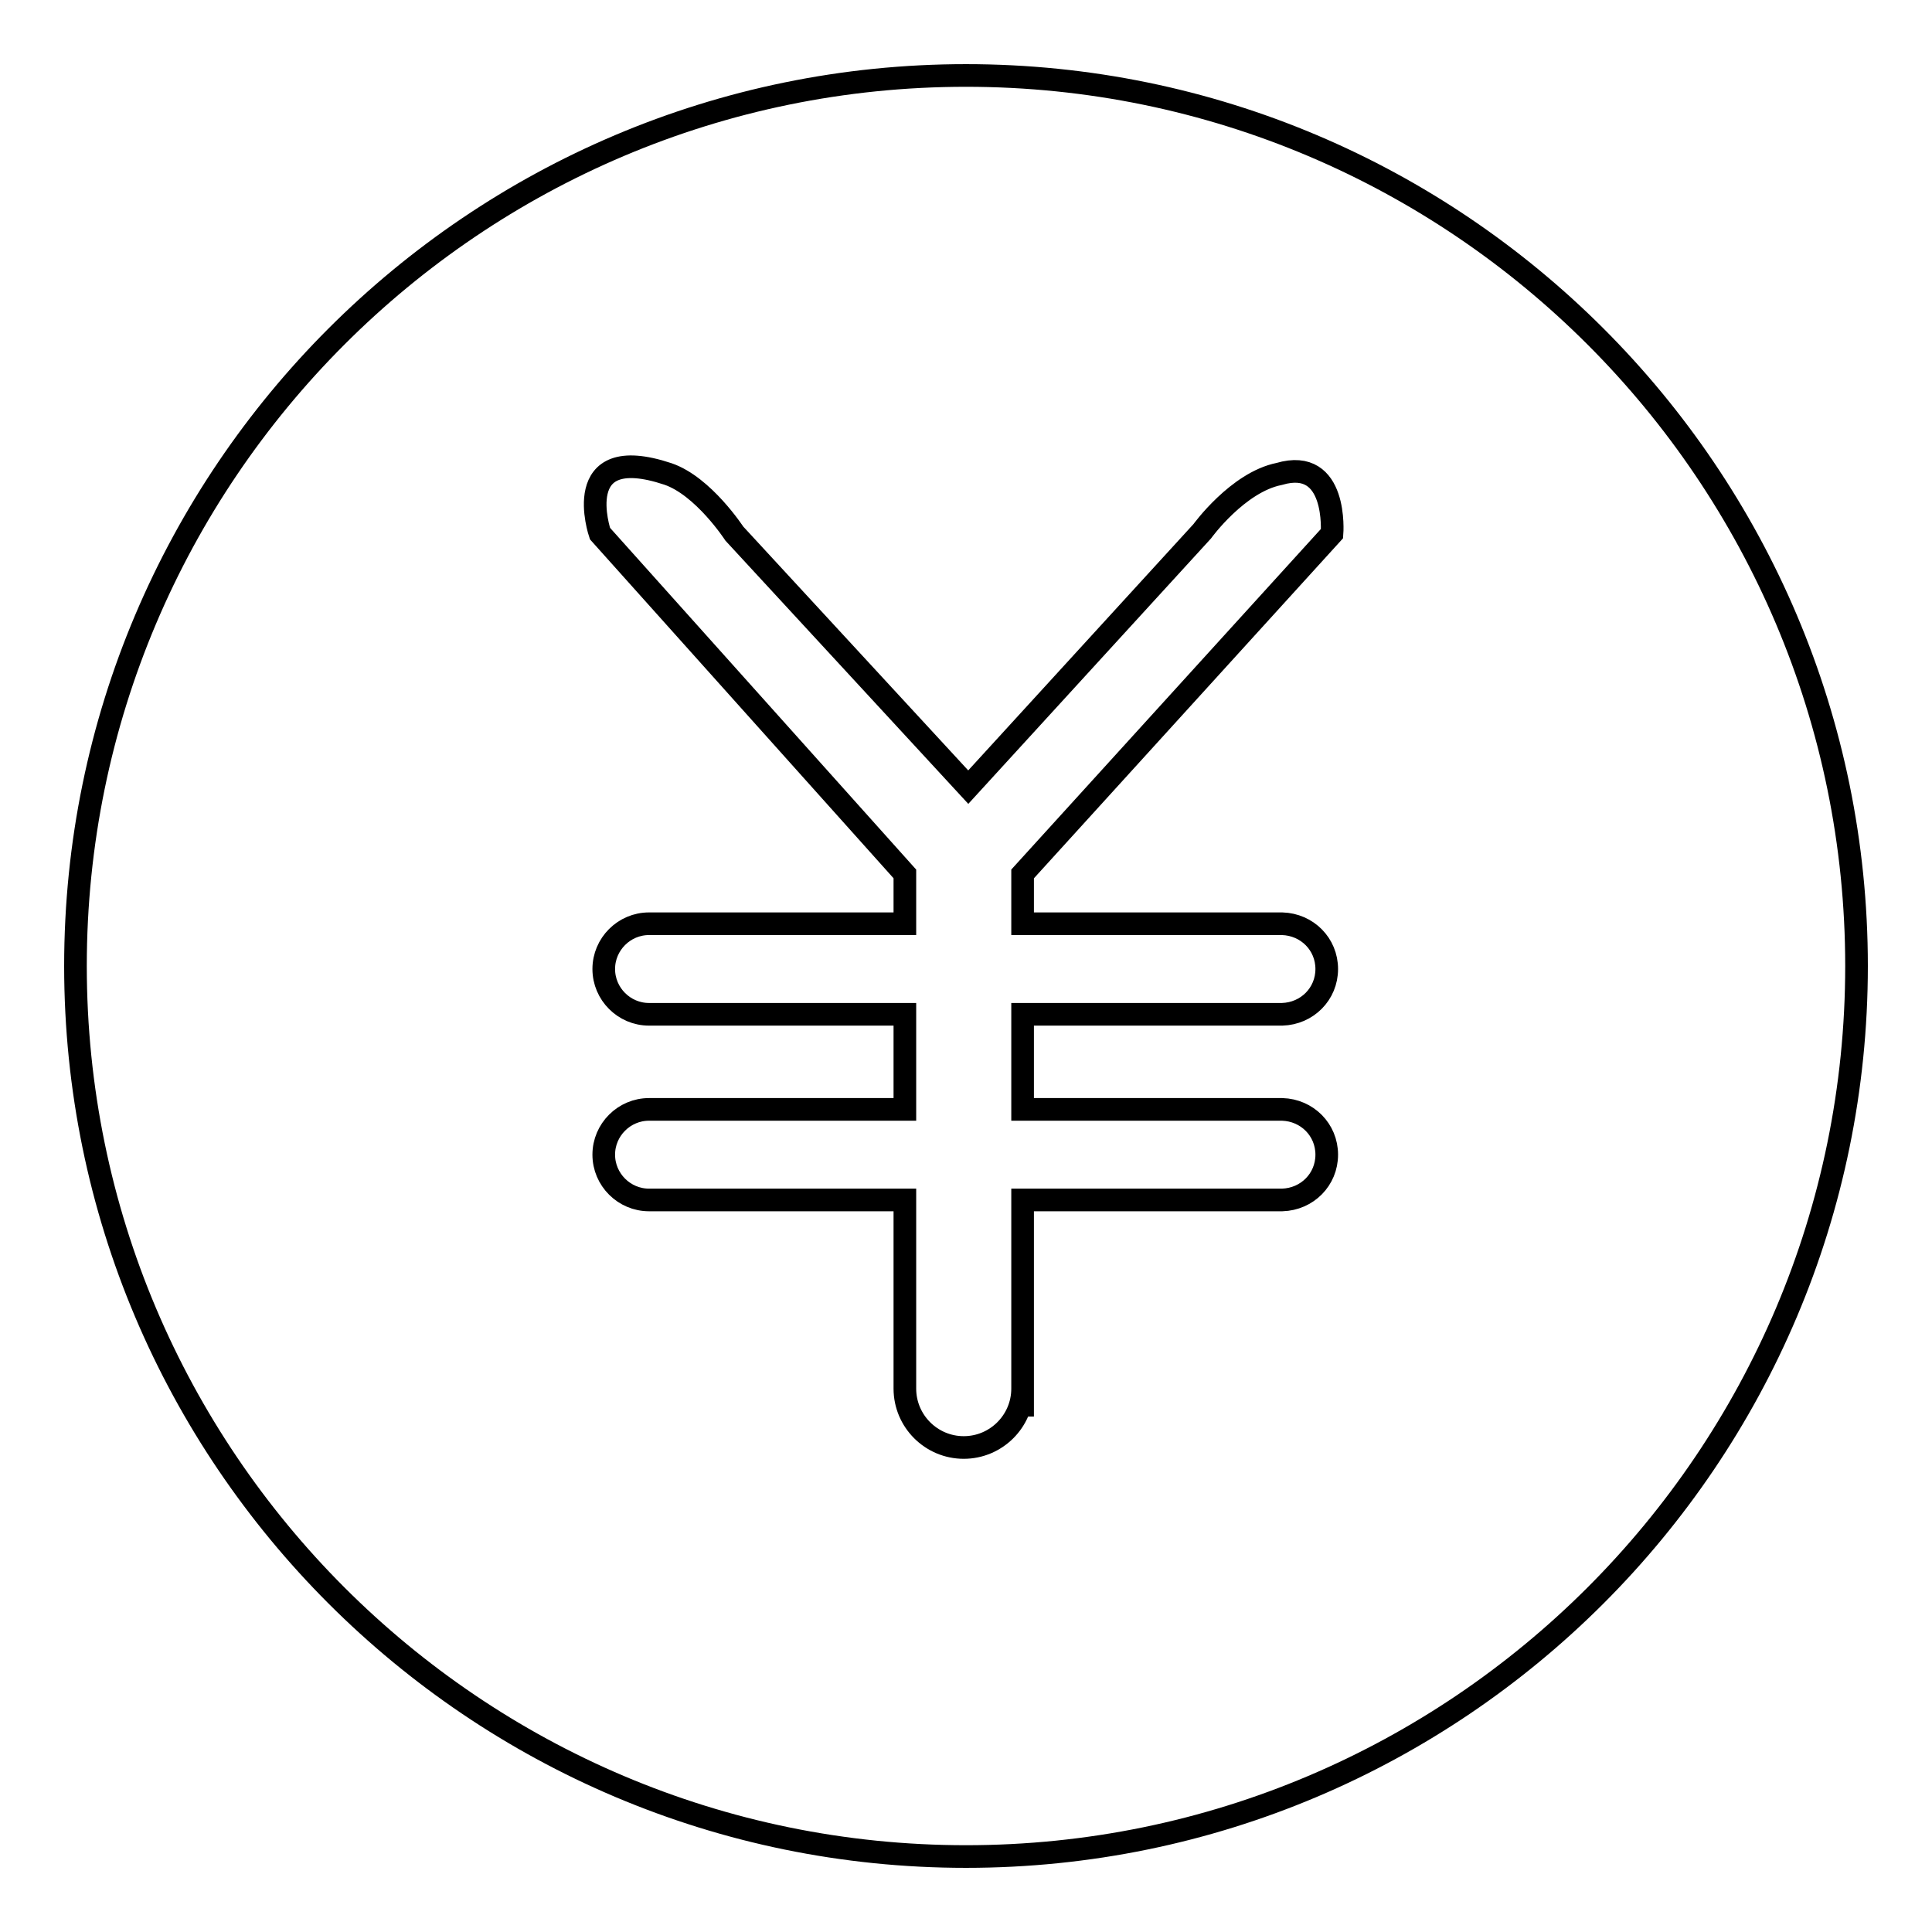 <?xml version="1.0" encoding="utf-8"?>
<!-- Svg Vector Icons : http://www.onlinewebfonts.com/icon -->
<!DOCTYPE svg PUBLIC "-//W3C//DTD SVG 1.1//EN" "http://www.w3.org/Graphics/SVG/1.1/DTD/svg11.dtd">
<svg version="1.1" xmlns="http://www.w3.org/2000/svg" xmlns:xlink="http://www.w3.org/1999/xlink" x="0px" y="0px" viewBox="0 0 256 256" enable-background="new 0 0 256 256" xml:space="preserve">
<g><g><path stroke-width="3" fill-opacity="0" stroke="#000000"  d="M128,10C62.9,10,10,62.9,10,128c0,65.1,52.9,118,118,118c65.1,0,118-52.9,118-118C246,62.9,193.1,10,128,10z M176.5,70.7l-41,45.1v6.6h34.4v0c3.3,0.1,5.9,2.7,5.9,6s-2.6,5.9-5.9,6l0,0h-0.1c0,0-0.1,0-0.1,0c0,0-0.1,0-0.1,0h-34.1v12.6h34.4v0c3.3,0.1,5.9,2.7,5.9,6c0,3.3-2.6,5.9-5.9,6l0,0h-0.1c0,0-0.1,0-0.1,0c0,0-0.1,0-0.1,0h-34.1v28.7l0-3.7c0,4.3-3.5,7.8-7.8,7.8c-4.3,0-7.8-3.5-7.8-7.8v-25H86.1c0,0-0.1,0-0.1,0c-3.3,0-6-2.7-6-6c0-3.3,2.7-6,6-6c0,0,0.1,0,0.1,0v0h33.8v-12.6H86.1l0,0c0,0-0.1,0-0.1,0c-3.3,0-6-2.7-6-6c0-3.3,2.7-6,6-6c0,0,0.1,0,0.1,0v0h33.8v-6.6L79.5,70.7c0,0-4.2-12.3,9-7.9c4.7,1.6,8.8,7.9,8.8,7.9l31,33.6l31-33.9c0,0,4.7-6.5,10.2-7.6C177.3,60.5,176.5,70.7,176.5,70.7z"/></g></g>
</svg>